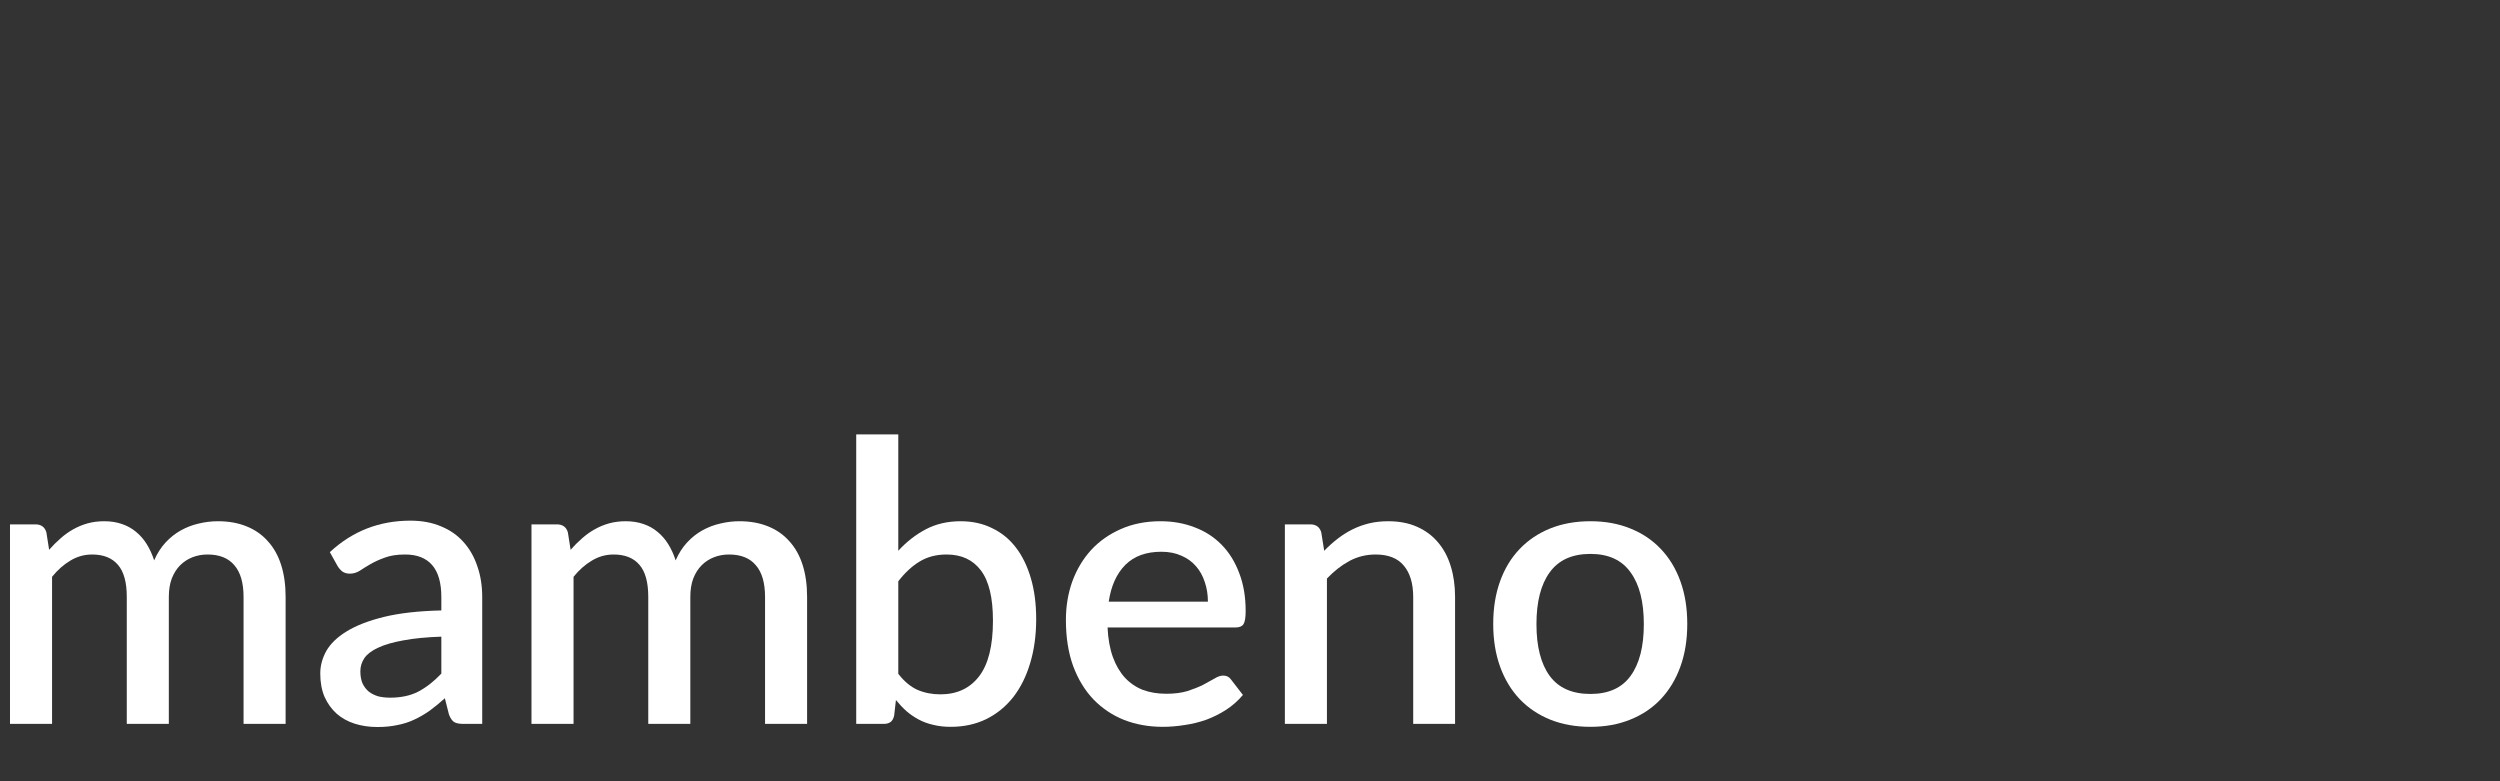 <svg width="160" height="50" viewBox="0 0 160 50" fill="none" xmlns="http://www.w3.org/2000/svg">
<rect x="0" y="0" width="160" height="50" fill="#333333" stroke="none"/>
<path d="M0.64 46.329V33.56H2.267C2.635 33.56 2.868 33.731 2.969 34.073L3.144 35.187C3.377 34.92 3.619 34.678 3.87 34.461C4.12 34.236 4.387 34.044 4.671 33.885C4.963 33.718 5.272 33.589 5.597 33.497C5.931 33.405 6.29 33.359 6.674 33.359C7.083 33.359 7.459 33.418 7.801 33.535C8.143 33.651 8.443 33.818 8.702 34.035C8.969 34.252 9.199 34.515 9.391 34.824C9.583 35.133 9.741 35.479 9.866 35.863C10.058 35.421 10.3 35.041 10.592 34.724C10.885 34.407 11.21 34.148 11.569 33.948C11.928 33.748 12.307 33.601 12.708 33.51C13.117 33.409 13.53 33.359 13.947 33.359C14.632 33.359 15.241 33.468 15.775 33.685C16.318 33.902 16.773 34.219 17.14 34.636C17.515 35.045 17.799 35.55 17.991 36.151C18.183 36.752 18.279 37.436 18.279 38.204V46.329H15.588V38.204C15.588 37.303 15.391 36.627 14.999 36.176C14.615 35.717 14.043 35.488 13.284 35.488C12.942 35.488 12.62 35.546 12.32 35.663C12.02 35.78 11.757 35.951 11.531 36.176C11.306 36.401 11.127 36.685 10.993 37.027C10.868 37.361 10.805 37.754 10.805 38.204V46.329H8.114V38.204C8.114 37.269 7.926 36.585 7.55 36.151C7.175 35.709 6.624 35.488 5.898 35.488C5.397 35.488 4.934 35.617 4.508 35.876C4.083 36.126 3.69 36.472 3.332 36.915V46.329H0.64Z" fill="white"/>
<path d="M28.246 40.745C27.286 40.779 26.477 40.858 25.817 40.983C25.158 41.1 24.624 41.255 24.215 41.447C23.806 41.63 23.51 41.851 23.326 42.11C23.151 42.369 23.063 42.653 23.063 42.961C23.063 43.262 23.109 43.52 23.201 43.737C23.301 43.946 23.434 44.121 23.601 44.263C23.777 44.397 23.977 44.497 24.202 44.564C24.436 44.622 24.691 44.651 24.966 44.651C25.667 44.651 26.268 44.522 26.769 44.263C27.278 43.996 27.77 43.612 28.246 43.111V40.745ZM21.11 35.337C22.554 33.994 24.273 33.322 26.268 33.322C27.002 33.322 27.653 33.443 28.221 33.685C28.797 33.919 29.277 34.252 29.66 34.686C30.053 35.12 30.349 35.638 30.549 36.239C30.758 36.831 30.862 37.491 30.862 38.217V46.329H29.66C29.402 46.329 29.206 46.291 29.072 46.216C28.939 46.133 28.826 45.97 28.734 45.728L28.471 44.689C28.146 44.981 27.825 45.244 27.507 45.478C27.19 45.703 26.86 45.895 26.518 46.053C26.184 46.212 25.821 46.329 25.429 46.404C25.045 46.487 24.62 46.529 24.152 46.529C23.635 46.529 23.151 46.458 22.7 46.316C22.258 46.174 21.874 45.962 21.548 45.678C21.223 45.386 20.964 45.027 20.772 44.601C20.589 44.176 20.497 43.675 20.497 43.099C20.497 42.607 20.626 42.127 20.885 41.659C21.152 41.192 21.586 40.775 22.187 40.407C22.796 40.032 23.593 39.723 24.578 39.481C25.571 39.239 26.794 39.101 28.246 39.068V38.217C28.246 37.299 28.05 36.614 27.657 36.164C27.265 35.713 26.689 35.488 25.93 35.488C25.413 35.488 24.979 35.554 24.628 35.688C24.277 35.813 23.973 35.951 23.714 36.101C23.455 36.251 23.226 36.393 23.026 36.527C22.825 36.652 22.613 36.714 22.387 36.714C22.203 36.714 22.045 36.669 21.911 36.577C21.786 36.477 21.682 36.355 21.598 36.214L21.11 35.337Z" fill="white"/>
<path d="M34.015 46.329V33.56H35.643C36.01 33.56 36.244 33.731 36.344 34.073L36.519 35.187C36.753 34.92 36.995 34.678 37.245 34.461C37.496 34.236 37.763 34.044 38.046 33.885C38.339 33.718 38.647 33.589 38.973 33.497C39.307 33.405 39.666 33.359 40.049 33.359C40.458 33.359 40.834 33.418 41.176 33.535C41.518 33.651 41.819 33.818 42.077 34.035C42.344 34.252 42.574 34.515 42.766 34.824C42.958 35.133 43.117 35.479 43.242 35.863C43.434 35.421 43.676 35.041 43.968 34.724C44.26 34.407 44.585 34.148 44.944 33.948C45.303 33.748 45.683 33.601 46.083 33.51C46.492 33.409 46.906 33.359 47.323 33.359C48.007 33.359 48.616 33.468 49.151 33.685C49.693 33.902 50.148 34.219 50.515 34.636C50.891 35.045 51.174 35.55 51.366 36.151C51.558 36.752 51.654 37.436 51.654 38.204V46.329H48.963V38.204C48.963 37.303 48.767 36.627 48.374 36.176C47.99 35.717 47.419 35.488 46.659 35.488C46.317 35.488 45.996 35.546 45.695 35.663C45.395 35.78 45.132 35.951 44.907 36.176C44.681 36.401 44.502 36.685 44.368 37.027C44.243 37.361 44.181 37.754 44.181 38.204V46.329H41.489V38.204C41.489 37.269 41.301 36.585 40.926 36.151C40.55 35.709 39.999 35.488 39.273 35.488C38.773 35.488 38.309 35.617 37.884 35.876C37.458 36.126 37.066 36.472 36.707 36.915V46.329H34.015Z" fill="white"/>
<path d="M57.49 43.124C57.866 43.608 58.275 43.95 58.717 44.151C59.167 44.343 59.656 44.438 60.182 44.438C61.242 44.438 62.068 44.055 62.66 43.287C63.253 42.519 63.549 41.33 63.549 39.719C63.549 38.25 63.29 37.178 62.773 36.502C62.264 35.826 61.534 35.488 60.582 35.488C59.923 35.488 59.347 35.638 58.855 35.938C58.37 36.23 57.916 36.652 57.49 37.203V43.124ZM57.49 35.25C58.016 34.674 58.604 34.215 59.255 33.873C59.906 33.531 60.649 33.359 61.483 33.359C62.226 33.359 62.894 33.505 63.486 33.797C64.087 34.081 64.597 34.494 65.014 35.037C65.431 35.579 65.752 36.239 65.978 37.015C66.203 37.783 66.316 38.651 66.316 39.619C66.316 40.654 66.186 41.597 65.928 42.448C65.677 43.291 65.314 44.017 64.839 44.626C64.363 45.227 63.787 45.695 63.111 46.028C62.435 46.354 61.68 46.517 60.845 46.517C60.436 46.517 60.065 46.475 59.731 46.391C59.397 46.316 59.088 46.204 58.804 46.053C58.521 45.903 58.258 45.724 58.016 45.515C57.782 45.306 57.557 45.069 57.34 44.802L57.227 45.791C57.185 45.983 57.11 46.12 57.002 46.204C56.893 46.287 56.743 46.329 56.551 46.329H54.798V27.801H57.49V35.25Z" fill="white"/>
<path d="M77.306 38.505C77.306 38.054 77.239 37.637 77.106 37.253C76.981 36.861 76.793 36.523 76.543 36.239C76.292 35.947 75.979 35.721 75.604 35.563C75.236 35.396 74.811 35.312 74.327 35.312C73.35 35.312 72.582 35.592 72.023 36.151C71.464 36.71 71.109 37.495 70.959 38.505H77.306ZM70.884 40.157C70.917 40.883 71.03 41.513 71.222 42.047C71.414 42.573 71.668 43.011 71.986 43.362C72.311 43.712 72.695 43.975 73.137 44.151C73.588 44.318 74.089 44.401 74.64 44.401C75.165 44.401 75.62 44.343 76.004 44.226C76.388 44.1 76.722 43.967 77.006 43.825C77.289 43.675 77.531 43.541 77.732 43.425C77.932 43.299 78.116 43.237 78.283 43.237C78.5 43.237 78.666 43.32 78.783 43.487L79.547 44.476C79.23 44.852 78.871 45.169 78.47 45.428C78.07 45.686 77.644 45.899 77.193 46.066C76.743 46.224 76.28 46.337 75.804 46.404C75.328 46.479 74.865 46.517 74.414 46.517C73.53 46.517 72.707 46.371 71.948 46.078C71.197 45.778 70.542 45.34 69.983 44.764C69.432 44.188 68.998 43.475 68.681 42.623C68.372 41.772 68.218 40.791 68.218 39.681C68.218 38.797 68.355 37.971 68.631 37.203C68.914 36.435 69.315 35.767 69.832 35.2C70.358 34.632 70.993 34.186 71.735 33.86C72.486 33.526 73.334 33.359 74.277 33.359C75.061 33.359 75.787 33.489 76.455 33.748C77.123 33.998 77.698 34.369 78.182 34.862C78.666 35.354 79.042 35.959 79.309 36.677C79.585 37.386 79.722 38.196 79.722 39.105C79.722 39.523 79.676 39.802 79.585 39.944C79.493 40.086 79.326 40.157 79.084 40.157H70.884Z" fill="white"/>
<path d="M84.749 35.25C85.024 34.966 85.308 34.711 85.6 34.486C85.9 34.252 86.217 34.052 86.551 33.885C86.885 33.718 87.24 33.589 87.615 33.497C87.991 33.405 88.4 33.359 88.842 33.359C89.543 33.359 90.157 33.476 90.682 33.71C91.217 33.944 91.663 34.273 92.022 34.699C92.389 35.124 92.665 35.638 92.848 36.239C93.032 36.831 93.124 37.486 93.124 38.204V46.329H90.445V38.204C90.445 37.344 90.244 36.677 89.844 36.201C89.451 35.725 88.85 35.488 88.041 35.488C87.44 35.488 86.881 35.625 86.364 35.901C85.854 36.176 85.374 36.552 84.924 37.027V46.329H82.232V33.56H83.86C84.227 33.56 84.461 33.731 84.561 34.073L84.749 35.25Z" fill="white"/>
<path d="M101.788 33.359C102.731 33.359 103.582 33.514 104.342 33.823C105.109 34.131 105.76 34.569 106.295 35.137C106.837 35.705 107.254 36.393 107.546 37.203C107.839 38.012 107.985 38.922 107.985 39.932C107.985 40.942 107.839 41.851 107.546 42.661C107.254 43.47 106.837 44.163 106.295 44.739C105.76 45.306 105.109 45.745 104.342 46.053C103.582 46.362 102.731 46.517 101.788 46.517C100.836 46.517 99.977 46.362 99.209 46.053C98.449 45.745 97.799 45.306 97.256 44.739C96.713 44.163 96.296 43.47 96.004 42.661C95.712 41.851 95.566 40.942 95.566 39.932C95.566 38.922 95.712 38.012 96.004 37.203C96.296 36.393 96.713 35.705 97.256 35.137C97.799 34.569 98.449 34.131 99.209 33.823C99.977 33.514 100.836 33.359 101.788 33.359ZM101.788 44.413C102.94 44.413 103.795 44.03 104.354 43.262C104.922 42.486 105.205 41.38 105.205 39.944C105.205 38.509 104.922 37.403 104.354 36.627C103.795 35.842 102.94 35.45 101.788 35.45C100.619 35.45 99.751 35.842 99.184 36.627C98.616 37.403 98.333 38.509 98.333 39.944C98.333 41.38 98.616 42.486 99.184 43.262C99.751 44.03 100.619 44.413 101.788 44.413Z" fill="white"/>
</svg>
